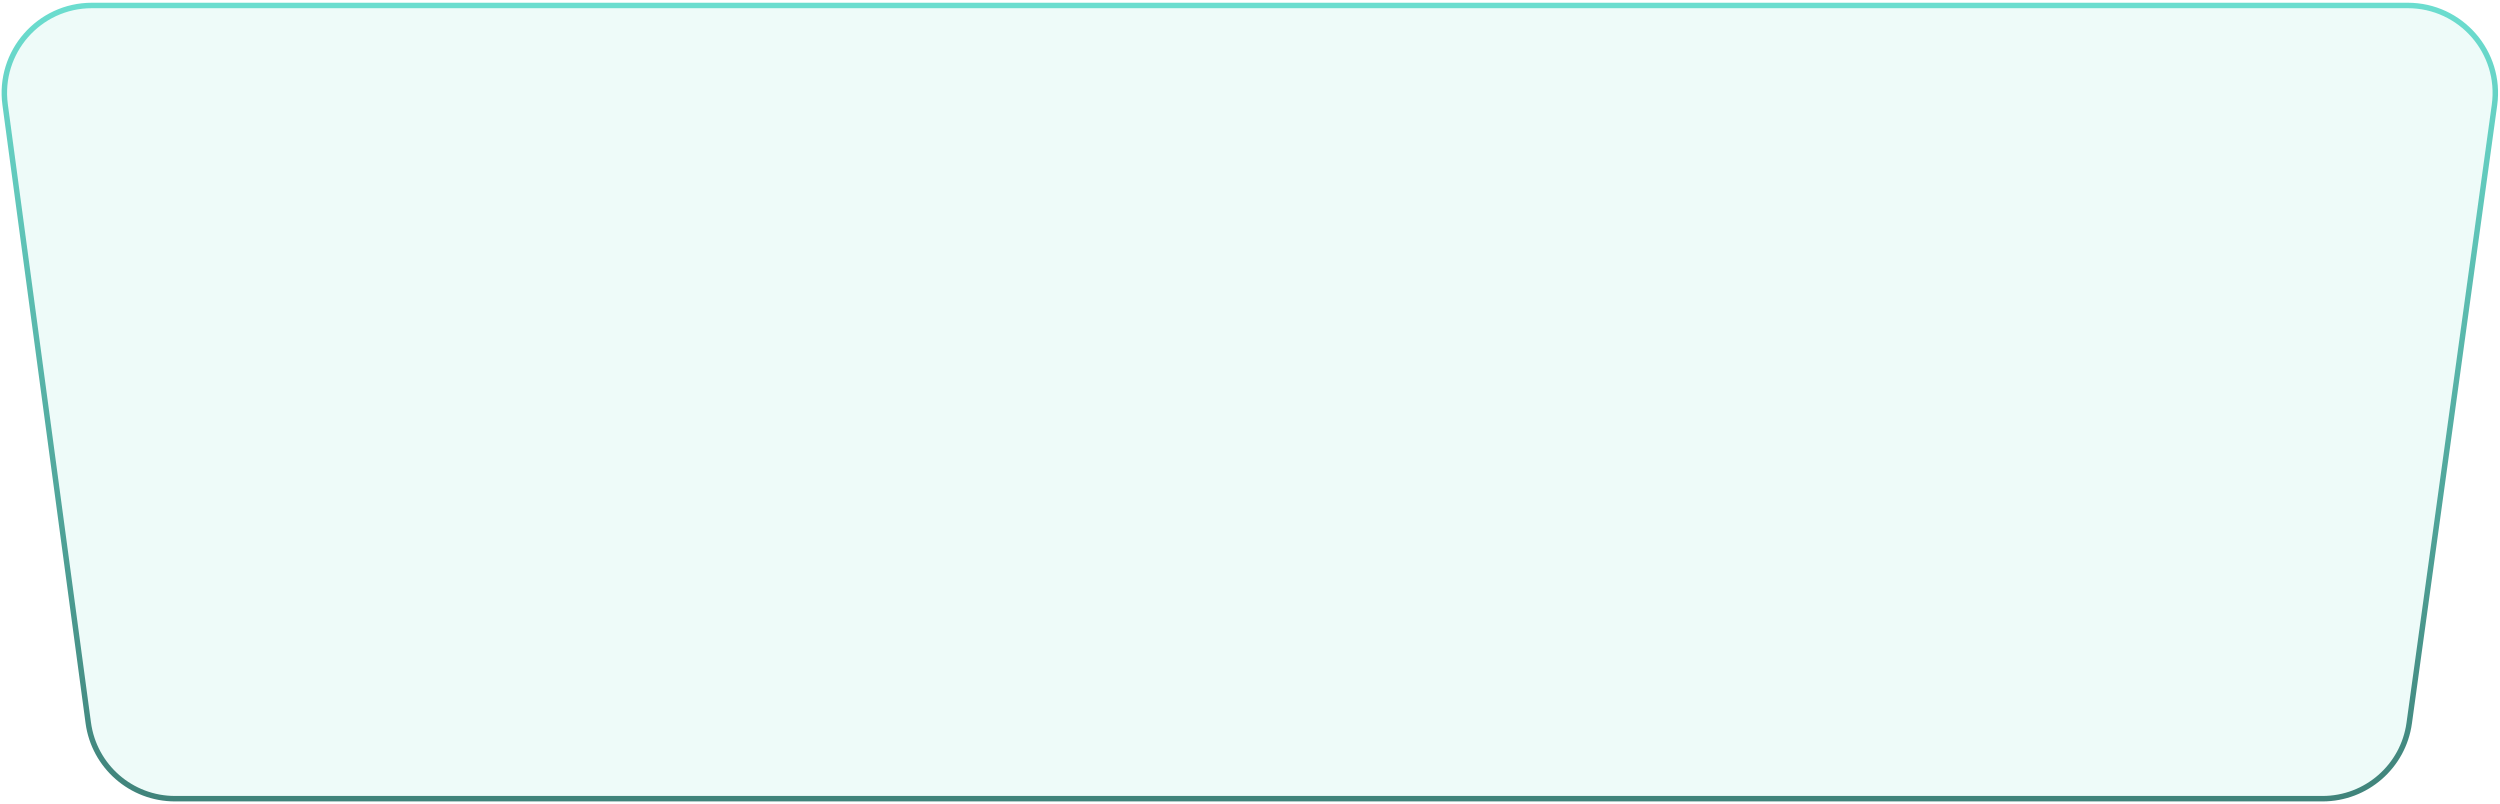 <?xml version="1.0" encoding="UTF-8"?> <svg xmlns="http://www.w3.org/2000/svg" width="457" height="147" viewBox="0 0 457 147" fill="none"><g filter="url(#filter0_b_55_172)"><path d="M440.142 1H16.796C7.112 1 -0.352 9.535 0.939 19.133L16.135 132.133C17.203 140.073 23.98 146 31.992 146H424.555C432.547 146 439.313 140.103 440.405 132.186L455.992 19.186C457.318 9.572 449.847 1 440.142 1Z" fill="#6BDDCF" fill-opacity="0.11"></path><path d="M440.142 1H16.796C7.112 1 -0.352 9.535 0.939 19.133L16.135 132.133C17.203 140.073 23.98 146 31.992 146H424.555C432.547 146 439.313 140.103 440.405 132.186L455.992 19.186C457.318 9.572 449.847 1 440.142 1Z" stroke="url(#paint0_linear_55_172)"></path></g><defs><filter id="filter0_b_55_172" x="-17.507" y="-17.3" width="491.952" height="181.6" filterUnits="userSpaceOnUse" color-interpolation-filters="sRGB"><feFlood flood-opacity="0" result="BackgroundImageFix"></feFlood><feGaussianBlur in="BackgroundImageFix" stdDeviation="8.9"></feGaussianBlur><feComposite in2="SourceAlpha" operator="in" result="effect1_backgroundBlur_55_172"></feComposite><feBlend mode="normal" in="SourceGraphic" in2="effect1_backgroundBlur_55_172" result="shape"></feBlend></filter><linearGradient id="paint0_linear_55_172" x1="477.871" y1="1" x2="477.871" y2="166" gradientUnits="userSpaceOnUse"><stop stop-color="#6BDDCF"></stop><stop offset="1" stop-color="#3A776F"></stop></linearGradient></defs></svg> 
